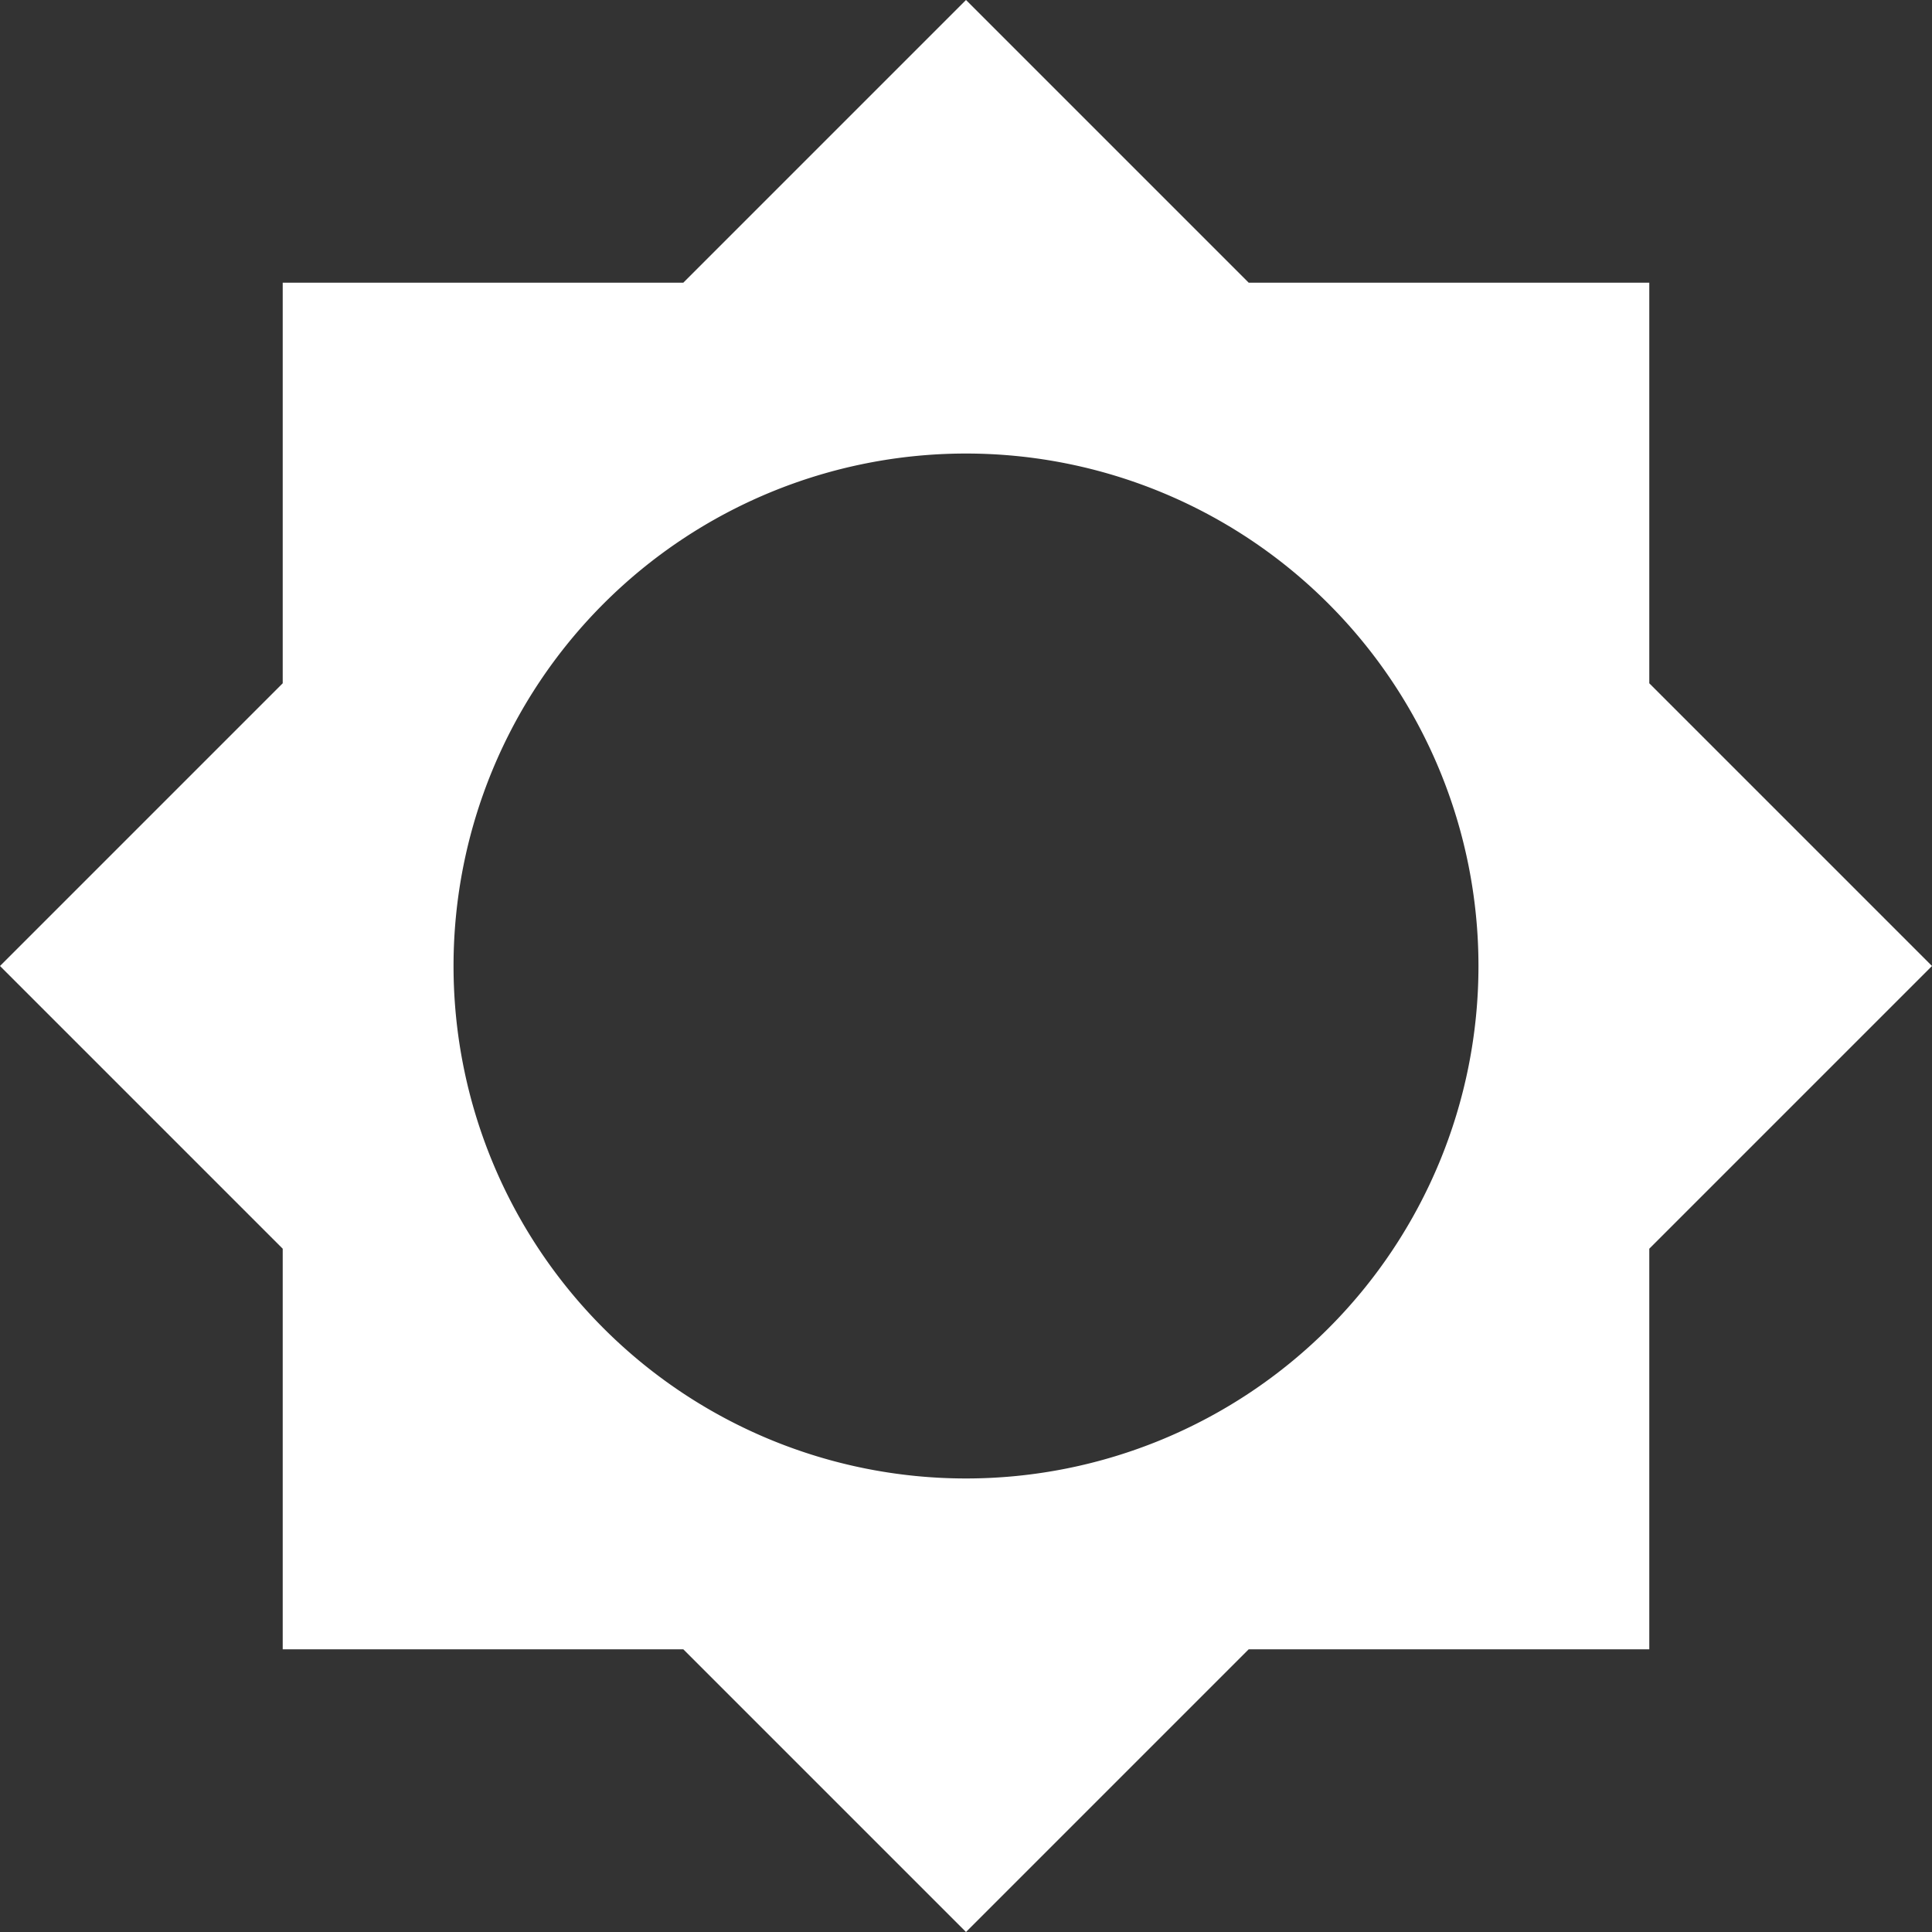 <svg xmlns="http://www.w3.org/2000/svg" xmlns:xlink="http://www.w3.org/1999/xlink" width="22.62" height="22.62" viewBox="0 0 22.62 22.62">
  <rect x="0" y="0" width="22.62" height="22.62" fill="#333333" stroke="none"/>
  <defs>
    <clipPath id="clip-path">
      <rect width="22.62" height="22.62" fill="none"/>
    </clipPath>
  </defs>
  <g id="sunshine-hours" clip-path="url(#clip-path)">
    <path id="Path_1081" data-name="Path 1081" d="M20,15.31,23.31,12,20,8.69V4H15.31L12,.69,8.69,4H4V8.69L.69,12,4,15.31V20H8.69L12,23.31,15.31,20H20V15.31ZM12,18a6,6,0,1,1,6-6A6,6,0,0,1,12,18Z" transform="translate(-0.69 -0.69)" fill="#fff"/>
  </g>
</svg>
